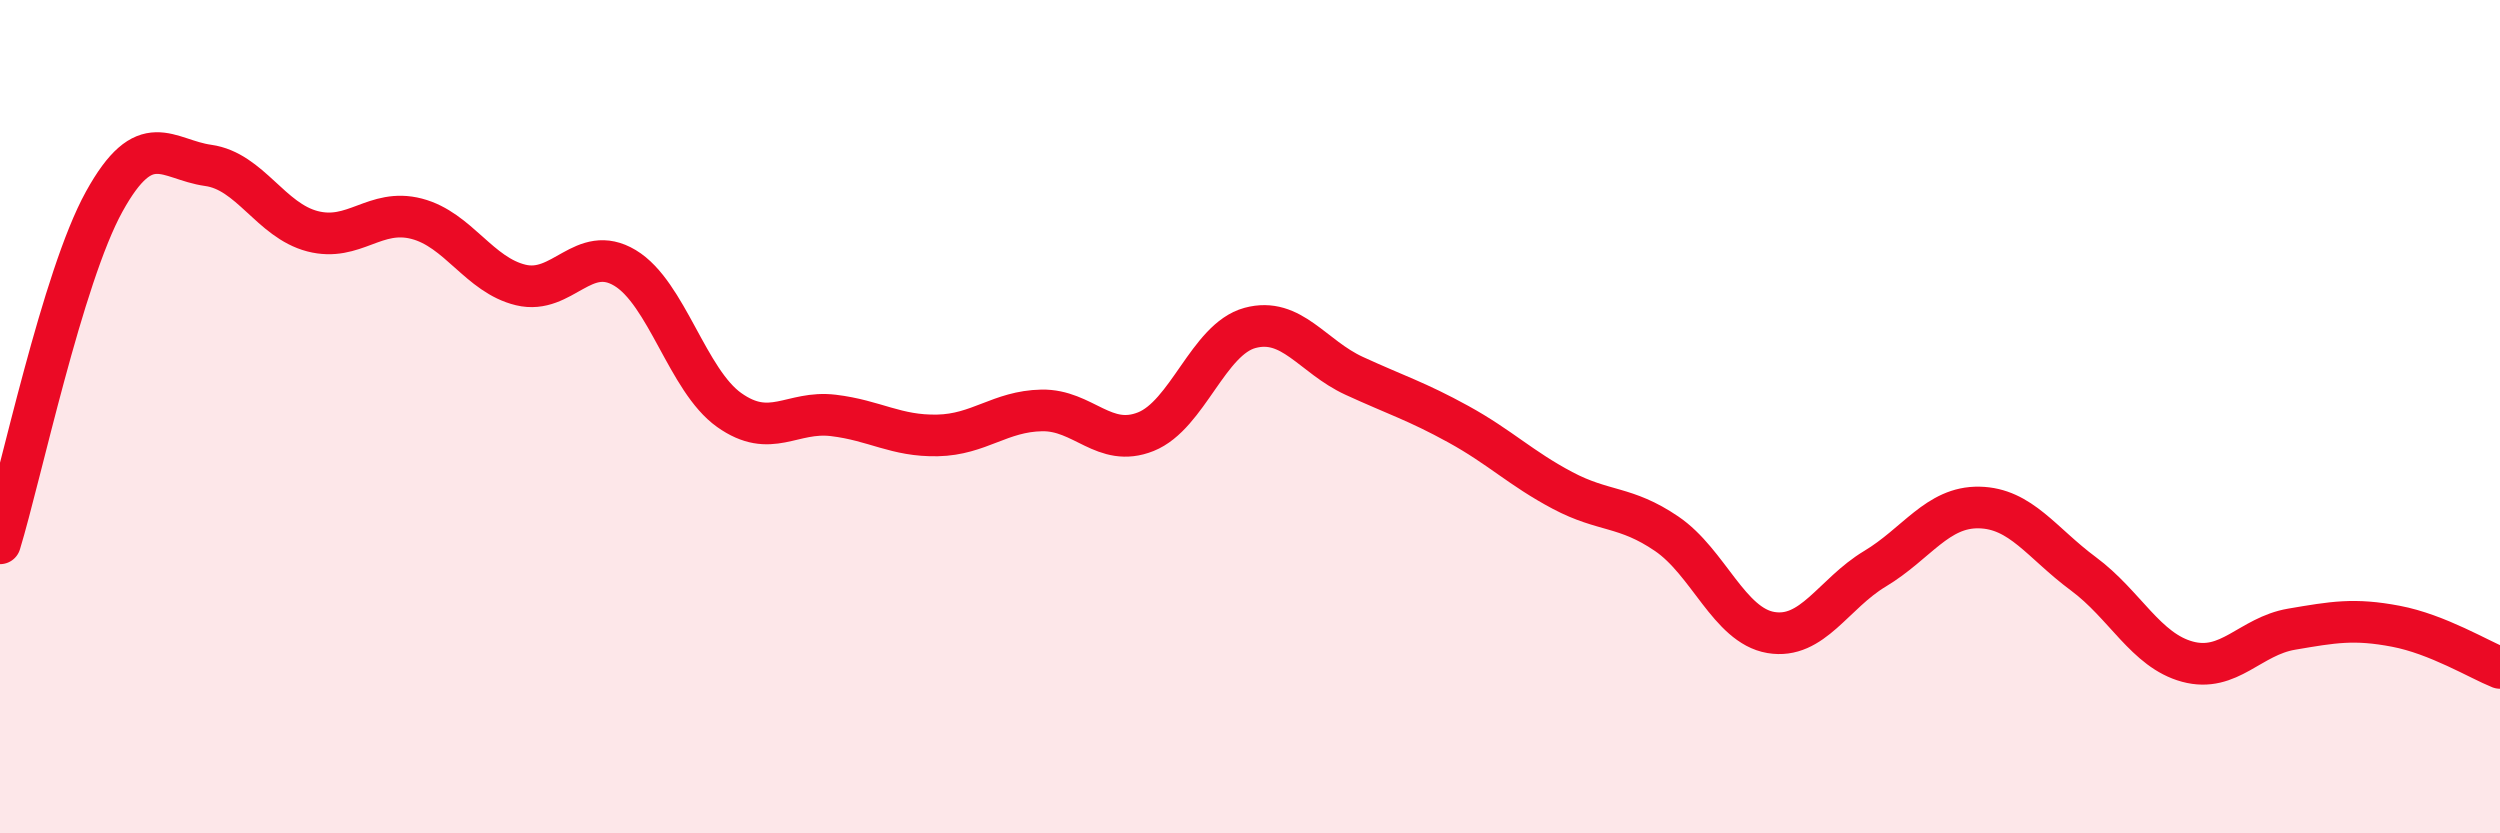 
    <svg width="60" height="20" viewBox="0 0 60 20" xmlns="http://www.w3.org/2000/svg">
      <path
        d="M 0,13.04 C 0.5,11.4 1.5,6.65 2.5,4.84 C 3.5,3.03 4,3.83 5,3.97 C 6,4.11 6.5,5.29 7.5,5.55 C 8.5,5.81 9,4.99 10,5.25 C 11,5.51 11.5,6.6 12.5,6.84 C 13.5,7.08 14,5.83 15,6.43 C 16,7.03 16.5,9.13 17.5,9.84 C 18.5,10.55 19,9.85 20,9.97 C 21,10.09 21.5,10.47 22.5,10.45 C 23.5,10.43 24,9.87 25,9.85 C 26,9.83 26.5,10.76 27.5,10.36 C 28.5,9.96 29,8.14 30,7.87 C 31,7.6 31.5,8.56 32.5,9.02 C 33.5,9.48 34,9.63 35,10.18 C 36,10.73 36.5,11.24 37.5,11.77 C 38.5,12.3 39,12.13 40,12.81 C 41,13.49 41.5,15.01 42.5,15.18 C 43.5,15.35 44,14.25 45,13.65 C 46,13.05 46.5,12.16 47.5,12.18 C 48.5,12.2 49,13.03 50,13.77 C 51,14.51 51.5,15.61 52.5,15.88 C 53.5,16.15 54,15.27 55,15.1 C 56,14.93 56.5,14.84 57.5,15.03 C 58.5,15.22 59.5,15.83 60,16.03L60 20L0 20Z"
        fill="#EB0A25"
        opacity="0.1"
        stroke-linecap="round"
        stroke-linejoin="round"
      />
      <path
        d="M 0,13.04 C 0.5,11.4 1.5,6.65 2.5,4.84 C 3.5,3.03 4,3.83 5,3.97 C 6,4.11 6.5,5.29 7.5,5.55 C 8.5,5.81 9,4.99 10,5.25 C 11,5.51 11.5,6.6 12.5,6.84 C 13.5,7.08 14,5.83 15,6.43 C 16,7.03 16.5,9.13 17.5,9.84 C 18.5,10.55 19,9.85 20,9.97 C 21,10.09 21.5,10.47 22.5,10.45 C 23.5,10.43 24,9.87 25,9.85 C 26,9.83 26.5,10.76 27.5,10.36 C 28.5,9.96 29,8.14 30,7.87 C 31,7.6 31.5,8.56 32.5,9.02 C 33.5,9.48 34,9.63 35,10.18 C 36,10.73 36.5,11.24 37.5,11.77 C 38.5,12.3 39,12.13 40,12.81 C 41,13.49 41.5,15.01 42.5,15.18 C 43.5,15.35 44,14.25 45,13.65 C 46,13.05 46.5,12.16 47.5,12.18 C 48.5,12.2 49,13.03 50,13.77 C 51,14.51 51.5,15.61 52.5,15.88 C 53.5,16.15 54,15.27 55,15.1 C 56,14.93 56.5,14.84 57.5,15.03 C 58.5,15.22 59.5,15.83 60,16.03"
        stroke="#EB0A25"
        stroke-width="1"
        fill="none"
        stroke-linecap="round"
        stroke-linejoin="round"
      />
    </svg>
  